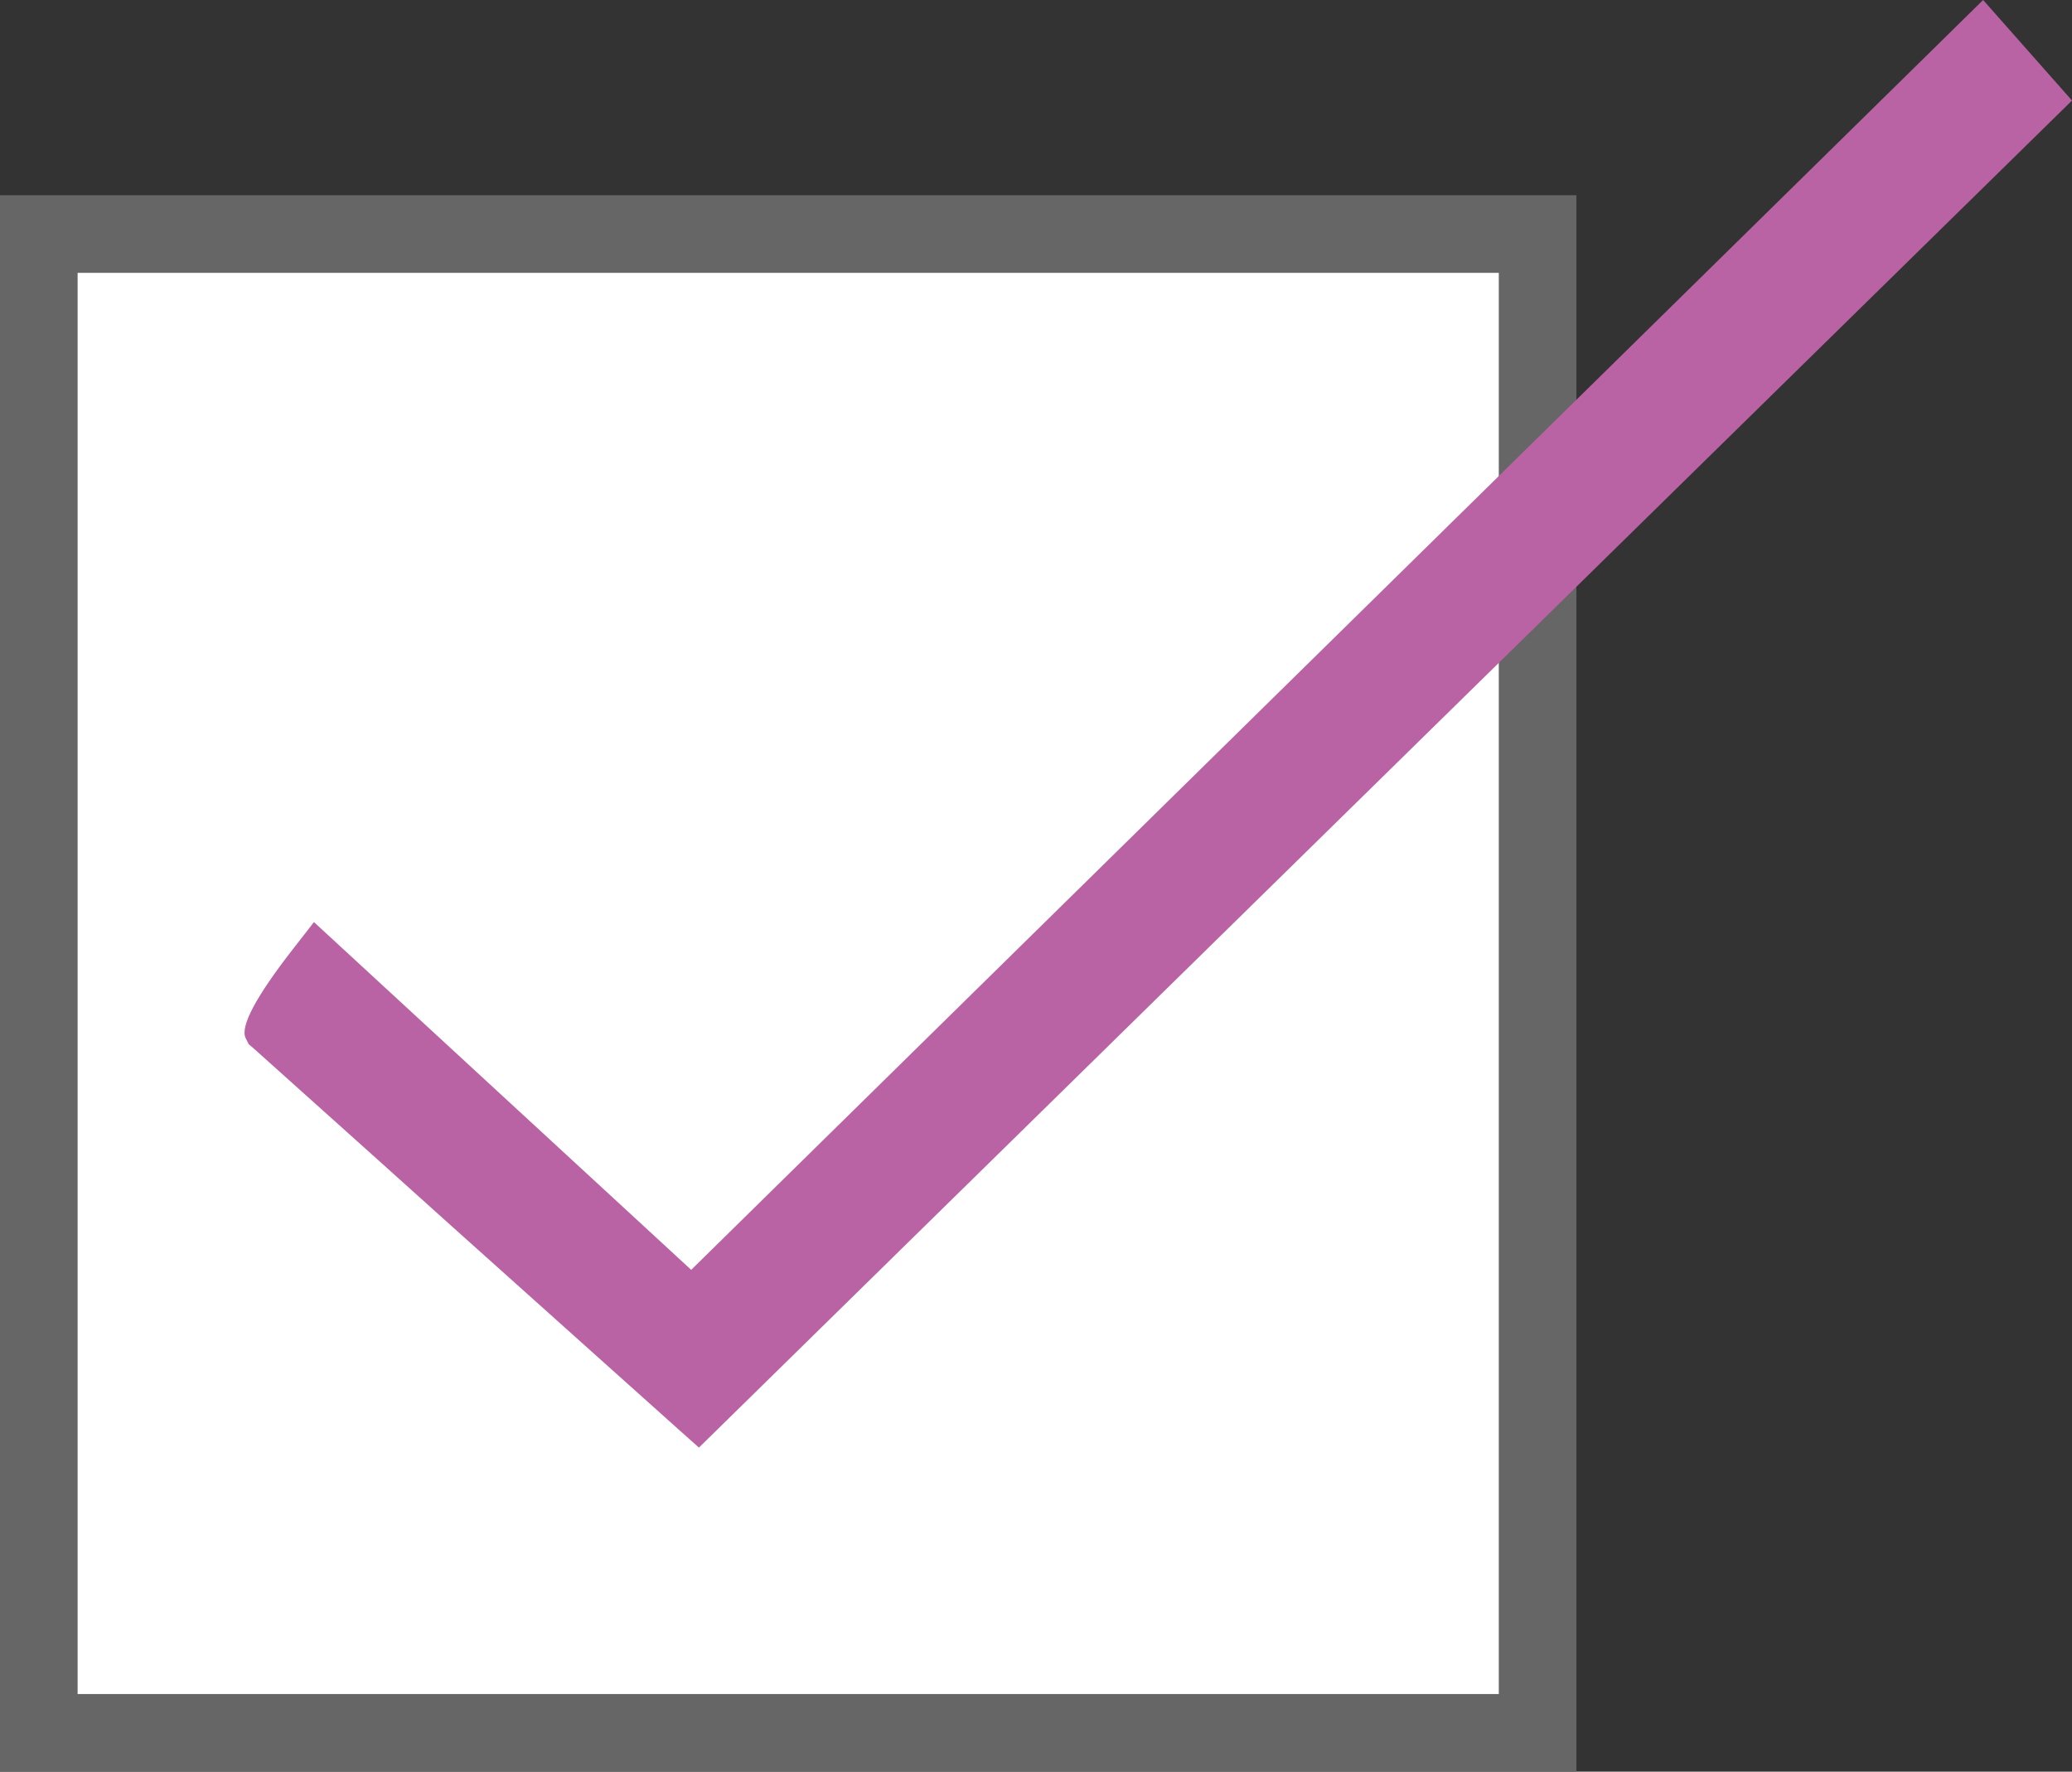<?xml version="1.0" encoding="UTF-8"?>
<svg id="b" data-name="レイヤー_2" xmlns="http://www.w3.org/2000/svg" viewBox="0 0 53.39 45.65">
  <rect x="0" y="0" width="53.39" height="45.65" fill="#333333" stroke="none"/>
  <g id="c" data-name="main">
    <g>
      <g>
        <rect x="1" y="6.03" width="38.62" height="38.62" fill="#fff"/>
        <rect x="1" y="6.03" width="38.62" height="38.62" fill="none" stroke="#666" stroke-miterlimit="10" stroke-width="2"/>
      </g>
      <path d="M6.4,26.9l.12.1c.33.3,2.66,2.38,5.08,4.56,2.75,2.46,5.62,5.04,5.86,5.25l.55.49L53.39,2.59l-2.29-2.59L17.81,32.72l-9.72-8.96-.53.68q-1.45,1.86-1.23,2.31l.07.14Z" fill="#b963a4"/>
    </g>
  </g>
</svg>